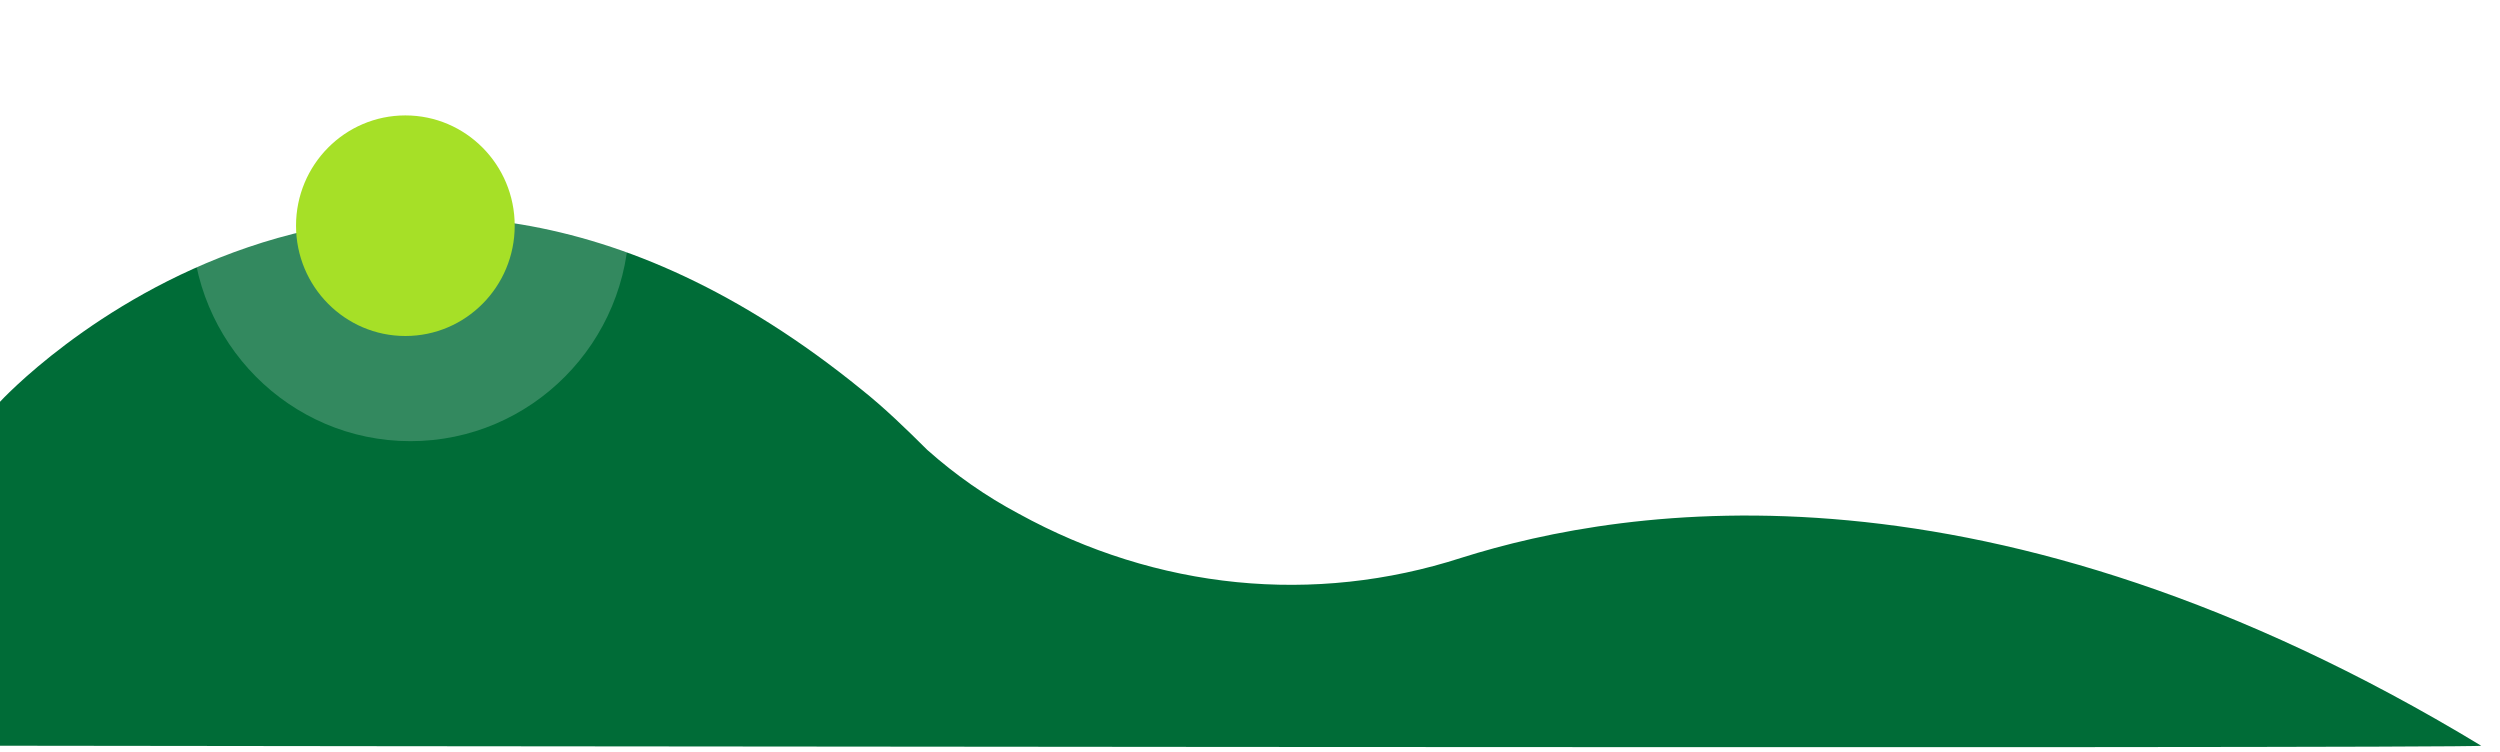 <svg width="532" height="160" viewBox="0 0 532 160" fill="none" xmlns="http://www.w3.org/2000/svg">
<g filter="url(#filter0_d_428_9374)">
<path d="M0 86.498C0 86.498 79.663 -0.352 183.36 83.921C188.226 87.796 192.811 92.252 197.33 96.746C203.355 102.1 209.873 106.648 216.761 110.307C246.201 126.502 279.618 129.835 310.974 119.703C346.146 108.603 423.211 96.243 528 159.69C528 160.387 0 159.69 0 159.69V86.498Z" fill="#006C37"/>
</g>
<ellipse cx="87.343" cy="46.939" rx="46.534" ry="46.939" fill="white" fill-opacity="0.2"/>
<ellipse cx="86.262" cy="48.03" rx="23.267" ry="23.47" fill="#A6E027"/>
<defs>
<filter id="filter0_d_428_9374" x="-4" y="42.123" width="536" height="120.877" filterUnits="userSpaceOnUse" color-interpolation-filters="sRGB">
<feFlood flood-opacity="0" result="BackgroundImageFix"/>
<feColorMatrix in="SourceAlpha" type="matrix" values="0 0 0 0 0 0 0 0 0 0 0 0 0 0 0 0 0 0 127 0" result="hardAlpha"/>
<feOffset dy="-1"/>
<feGaussianBlur stdDeviation="2"/>
<feComposite in2="hardAlpha" operator="out"/>
<feColorMatrix type="matrix" values="0 0 0 0 0 0 0 0 0 0 0 0 0 0 0 0 0 0 0.25 0"/>
<feBlend mode="normal" in2="BackgroundImageFix" result="effect1_dropShadow_428_9374"/>
<feBlend mode="normal" in="SourceGraphic" in2="effect1_dropShadow_428_9374" result="shape"/>
</filter>
</defs>
</svg>
